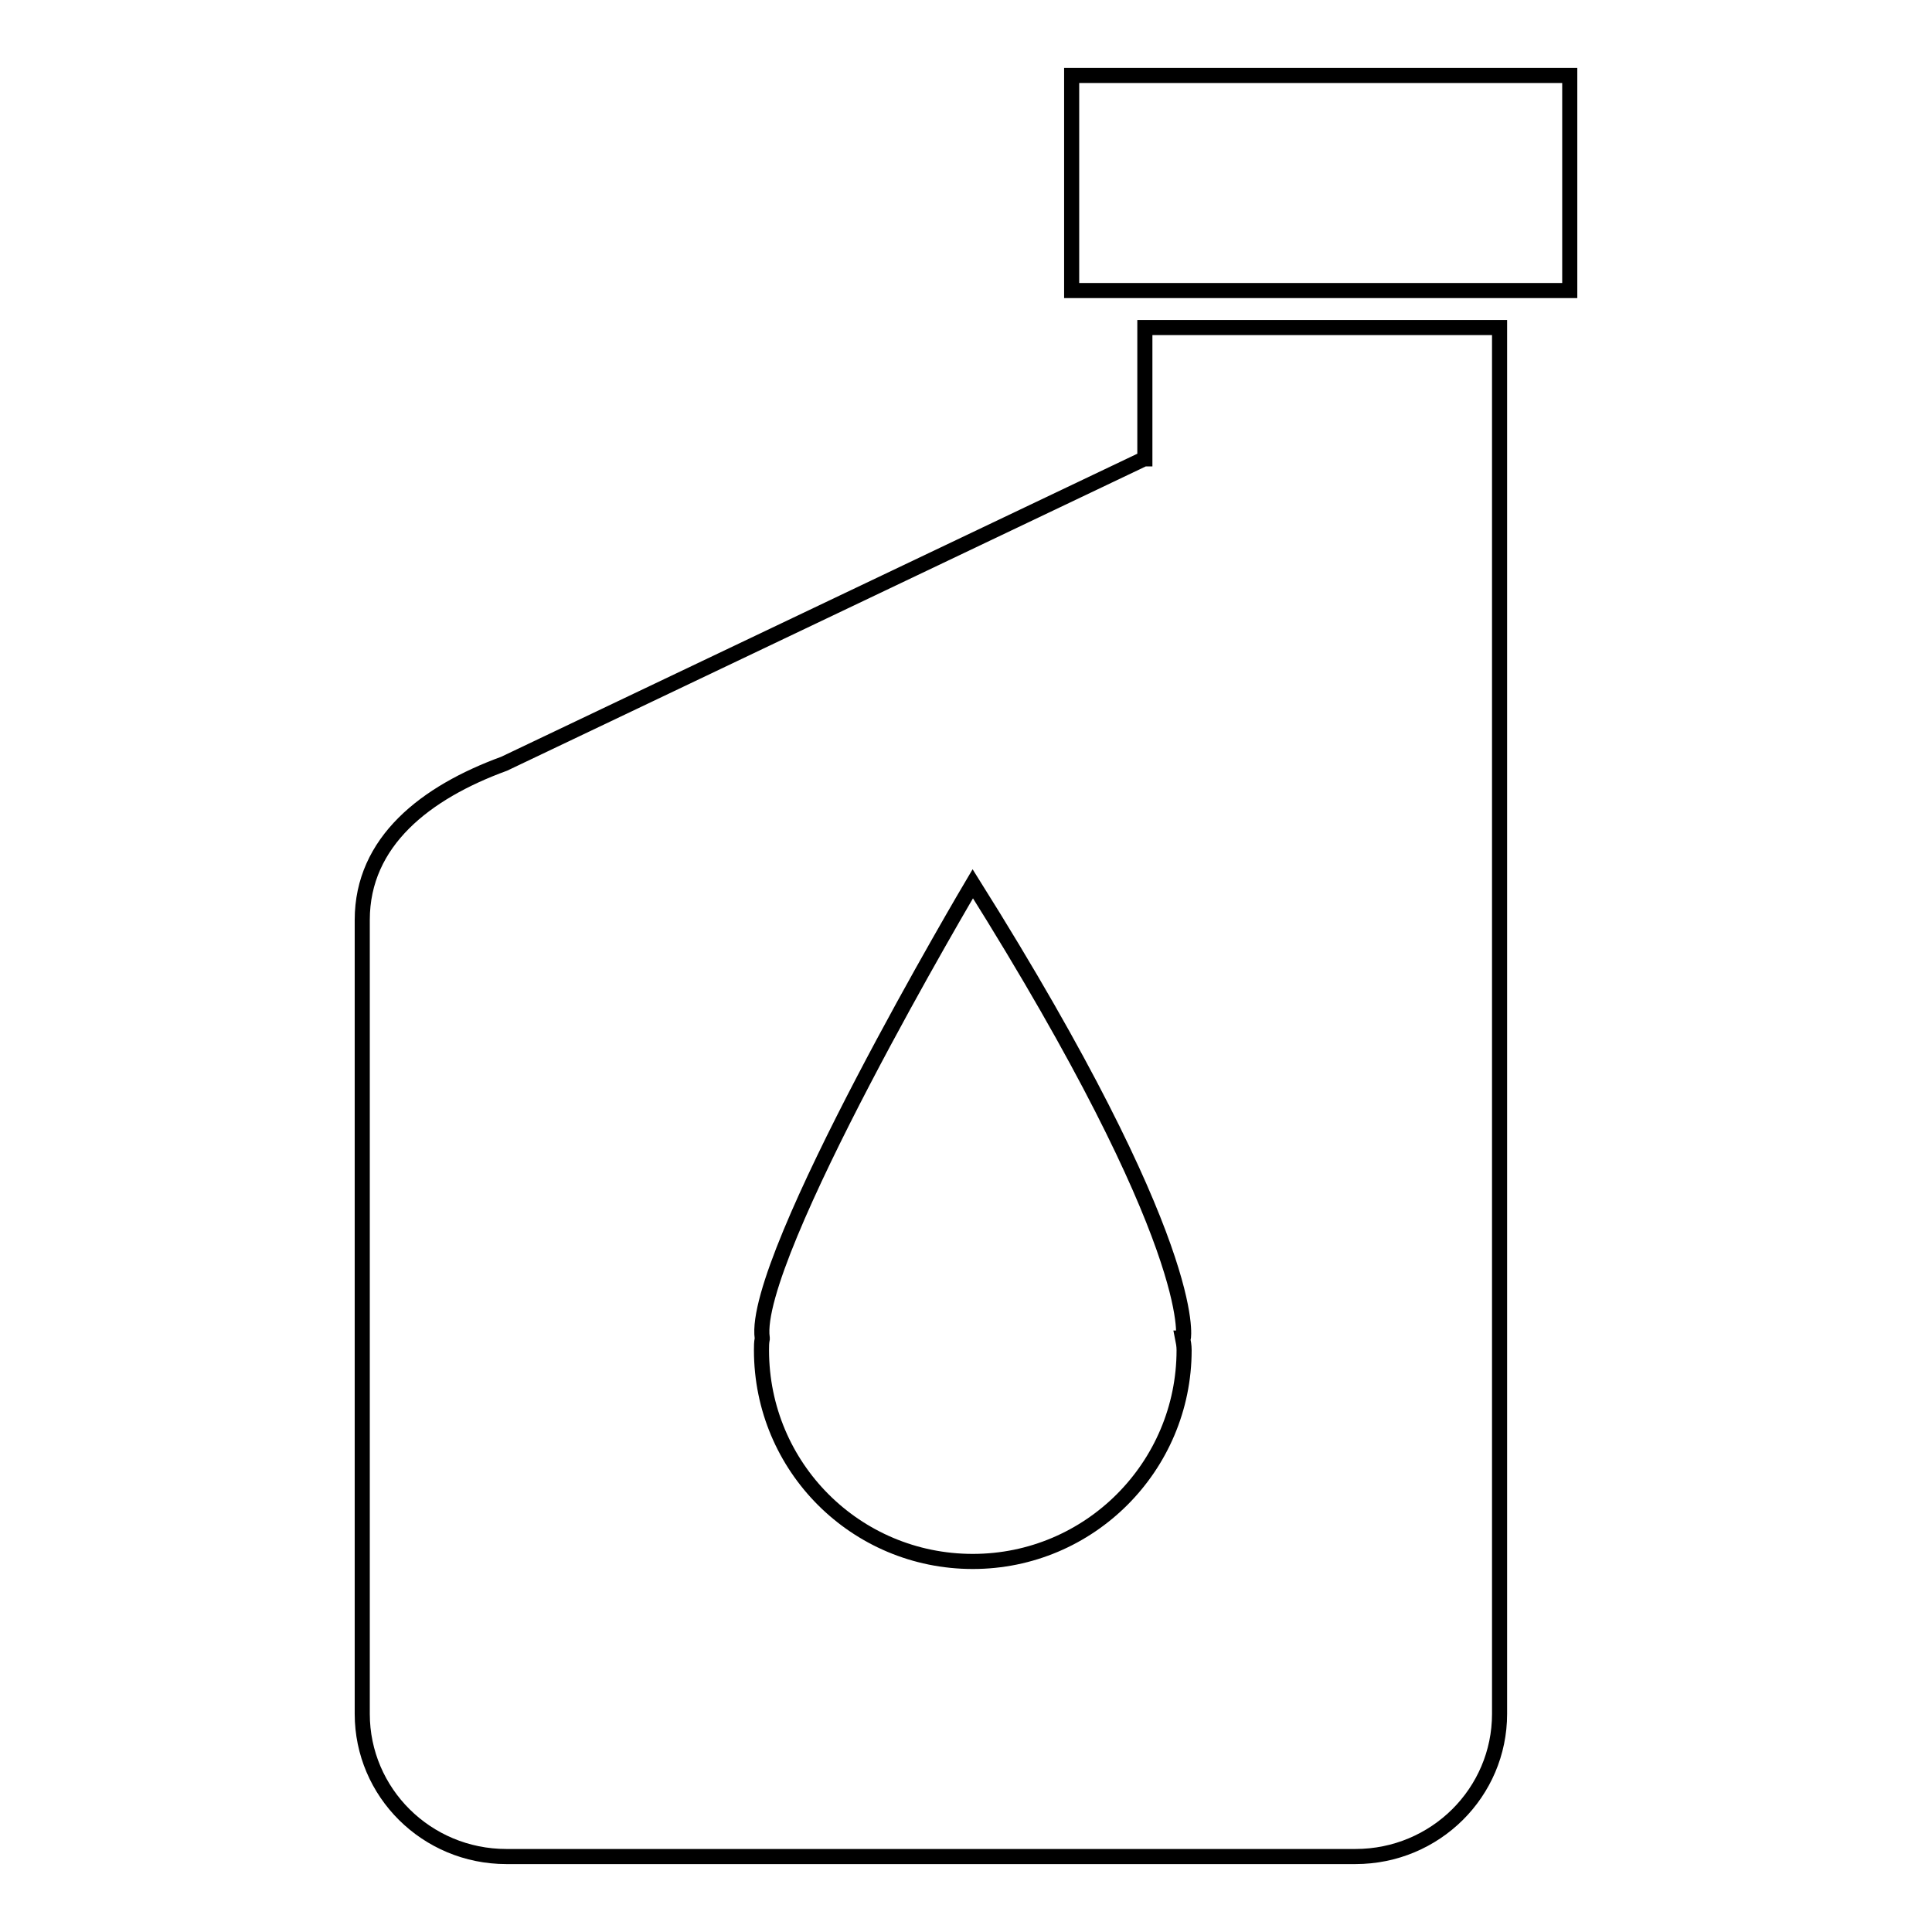 <?xml version="1.0" encoding="utf-8"?>
<!-- Svg Vector Icons : http://www.onlinewebfonts.com/icon -->
<!DOCTYPE svg PUBLIC "-//W3C//DTD SVG 1.1//EN" "http://www.w3.org/Graphics/SVG/1.1/DTD/svg11.dtd">
<svg version="1.1" xmlns="http://www.w3.org/2000/svg" xmlns:xlink="http://www.w3.org/1999/xlink" x="0px" y="0px" viewBox="0 0 256 256" enable-background="new 0 0 256 256" xml:space="preserve">
<g> <path stroke-width="2" fill-opacity="0" stroke="#000000"  d="M142,10h66v28.5h-66V10z M151.6,60.8l-84.8,40.4C56.4,105,48,111.5,48,121.9v105.2 c0,10.4,8.5,18.9,19.1,18.9h112.5c10.6,0,19.1-8.5,19.1-18.9v-23.7v-81.5V43.4h-47V60.8z M156.9,178.9c0,15.4-12.5,28-28,28 c-15.5,0-28-12.5-28-28c0-0.5,0-1,0.1-1.5c0,0,0-0.1,0-0.1c-1.5-10.6,27.9-60.2,27.9-60.2c30.2,48.1,27.9,60.2,27.9,60.2s0,0-0.1,0 C156.8,177.8,156.9,178.3,156.9,178.9z"/></g>
</svg>